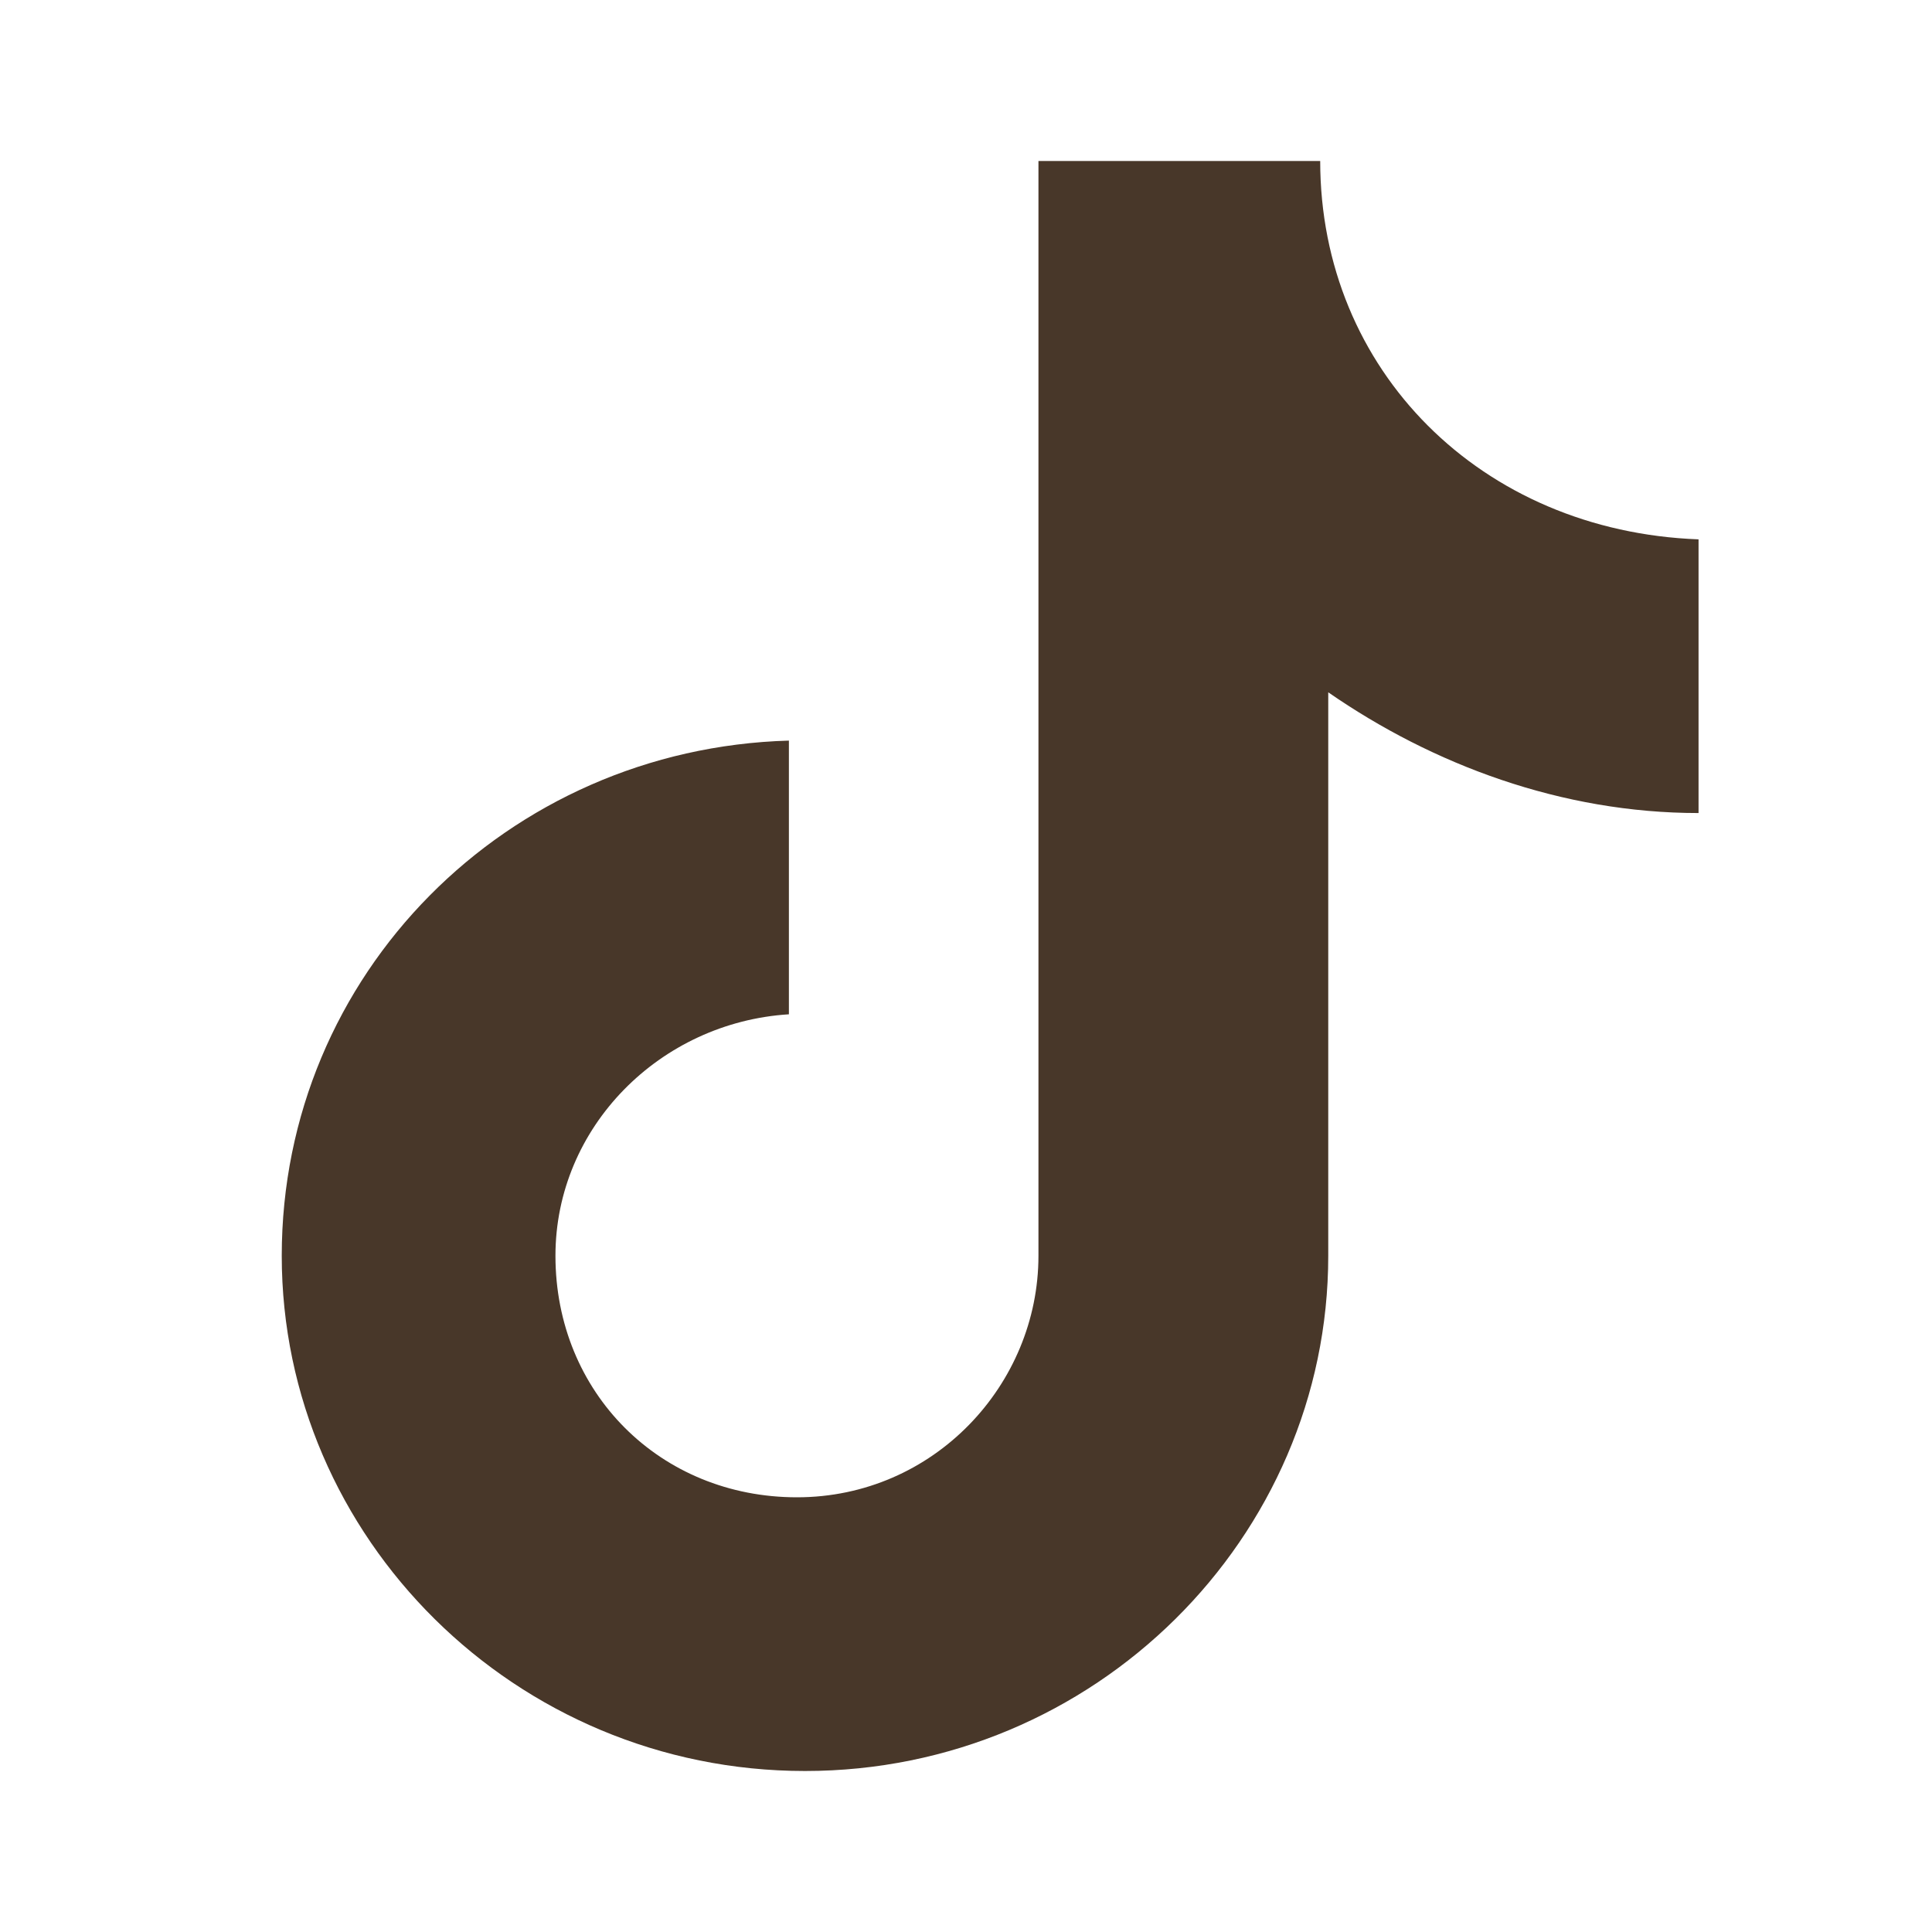 <?xml version="1.0" encoding="UTF-8"?> <!-- Generator: Adobe Illustrator 26.5.0, SVG Export Plug-In . SVG Version: 6.00 Build 0) --> <svg xmlns="http://www.w3.org/2000/svg" xmlns:xlink="http://www.w3.org/1999/xlink" id="Слой_1" x="0px" y="0px" viewBox="0 0 24 24" style="enable-background:new 0 0 24 24;" xml:space="preserve"> <style type="text/css"> .st0{fill:#483729;} </style> <path class="st0" d="M16.4,2h-3.5v13.6c0,1.6-1.3,3-3,3c-1.7,0-3-1.3-3-3c0-1.6,1.3-2.9,2.9-3V9.2c-3.5,0.1-6.3,2.9-6.3,6.4 c0,3.5,2.9,6.4,6.5,6.4c3.6,0,6.5-2.9,6.5-6.4v-7c1.3,0.9,2.9,1.5,4.6,1.5V6.7C18.4,6.6,16.4,4.6,16.4,2z"></path> </svg> 